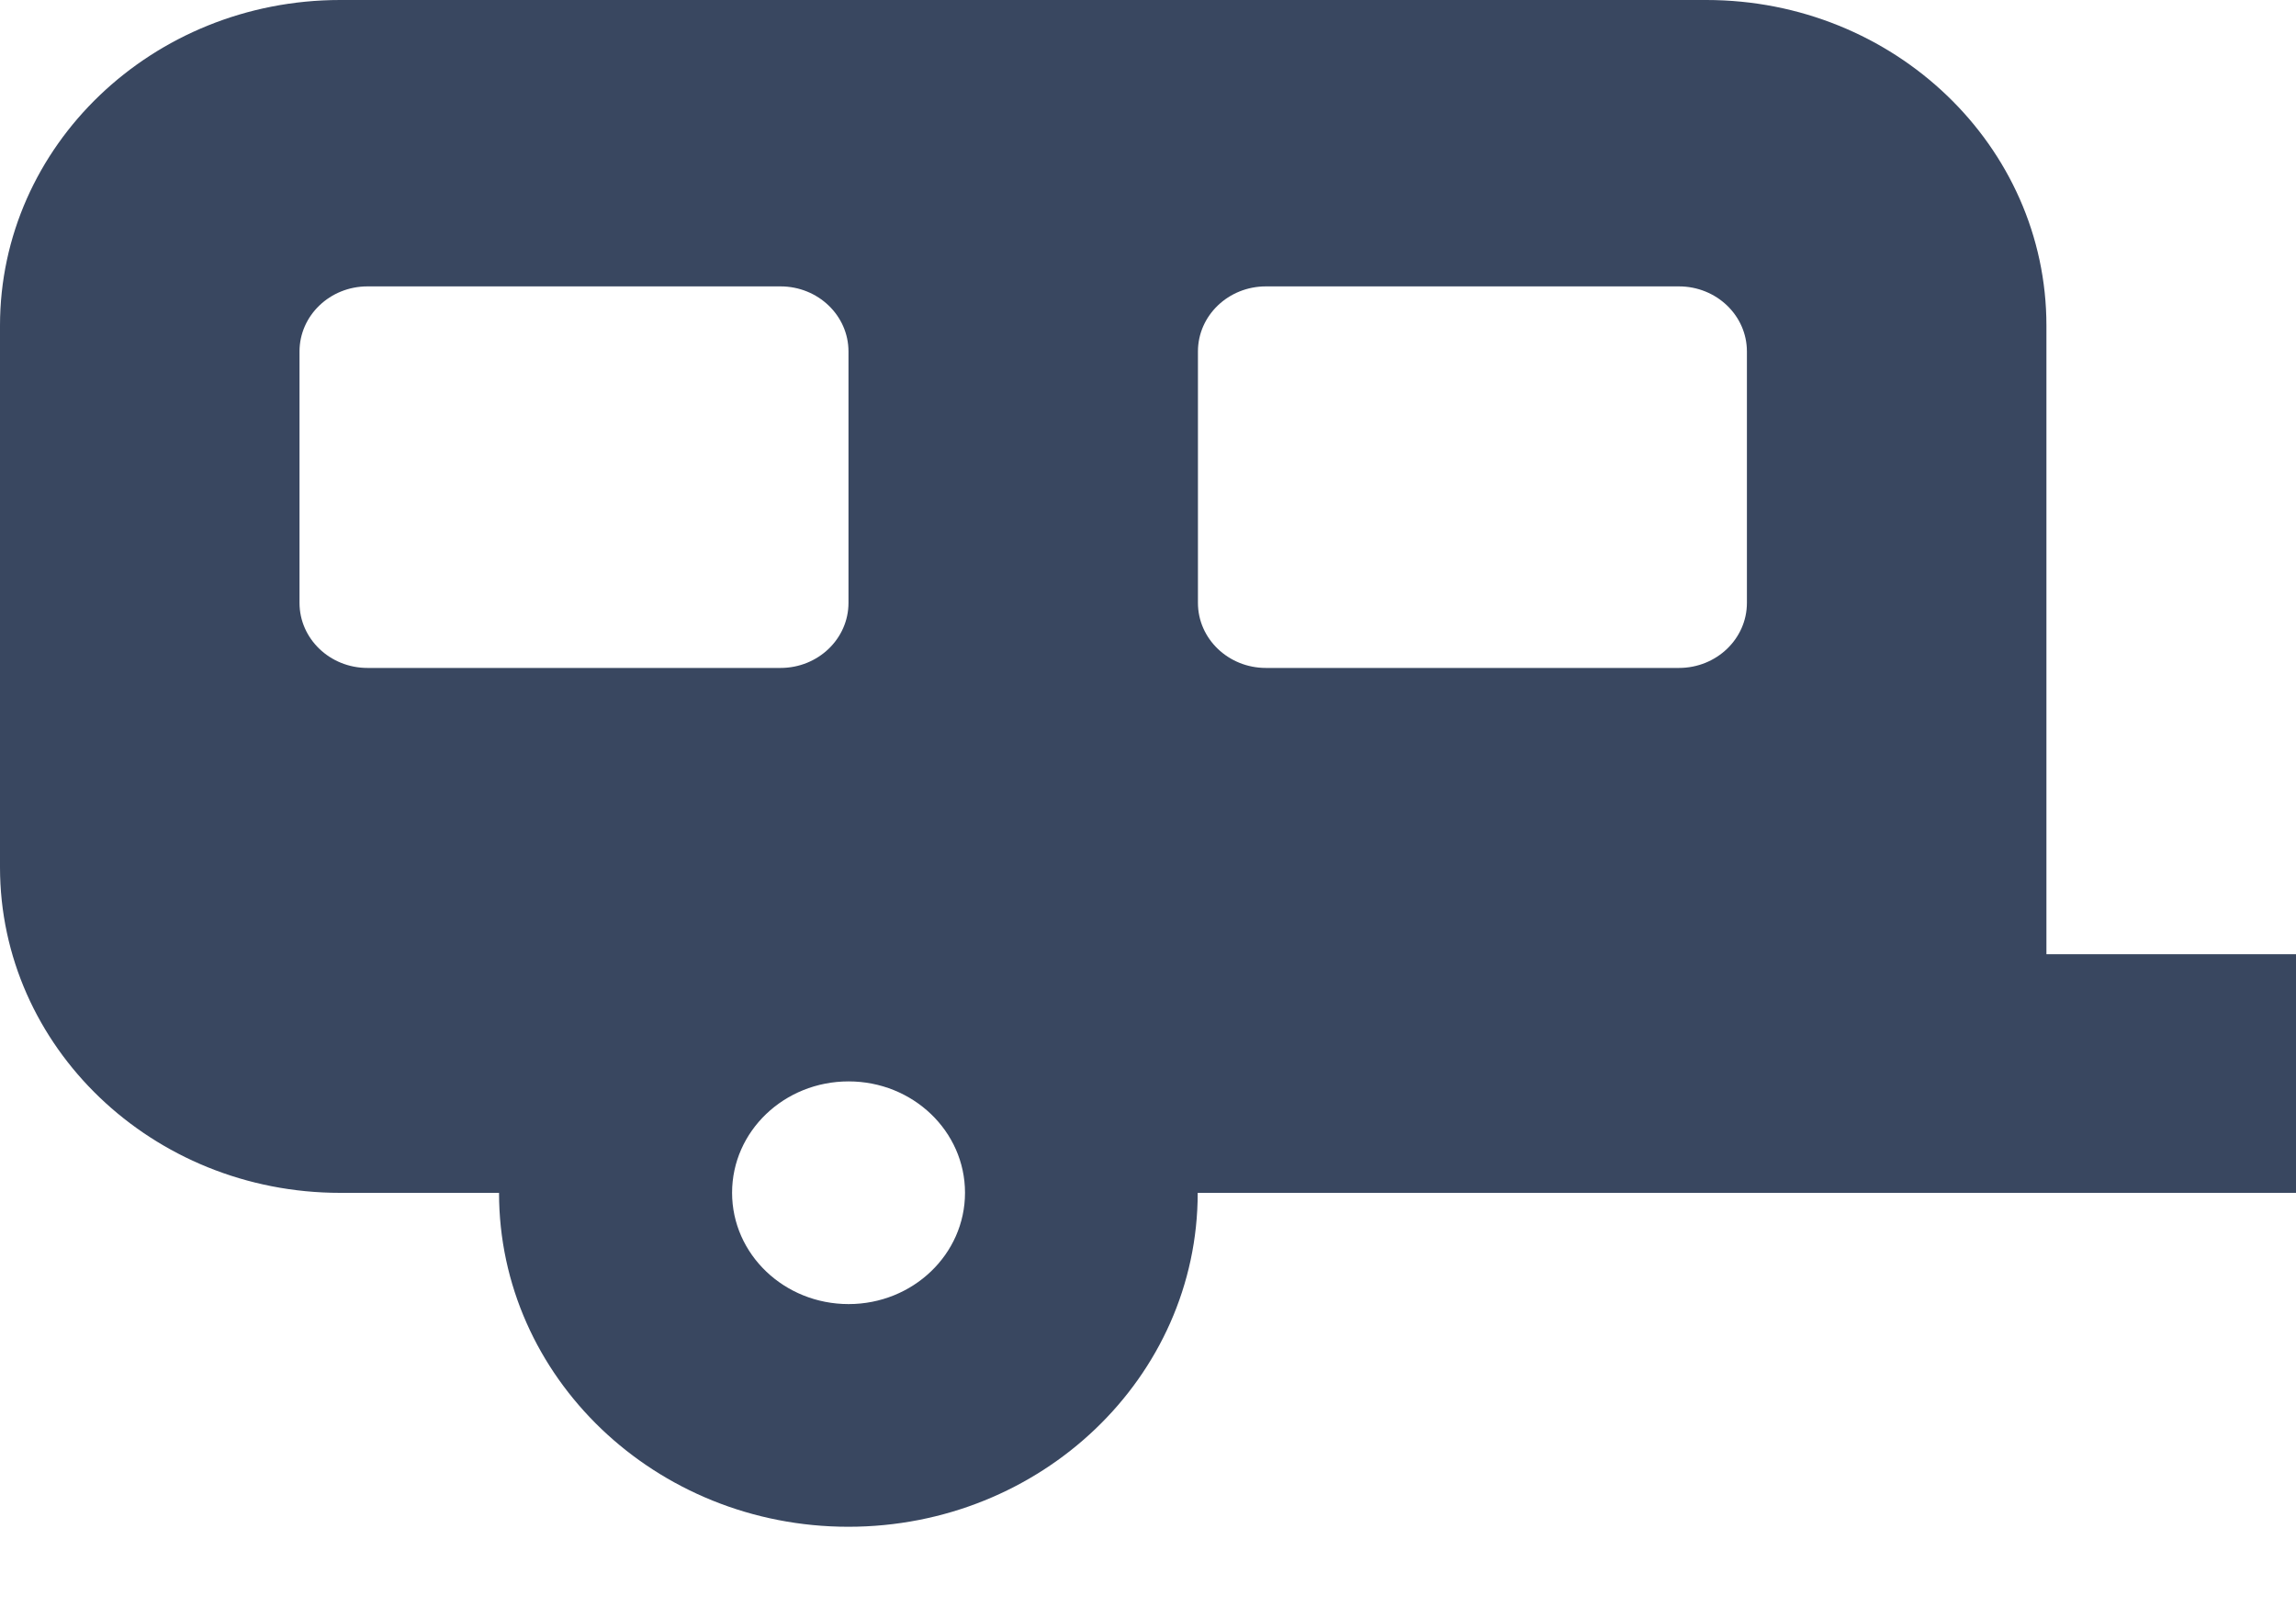 <?xml version="1.0" encoding="UTF-8"?>
<svg xmlns="http://www.w3.org/2000/svg" xmlns:xlink="http://www.w3.org/1999/xlink" version="1.1" id="Layer_1" x="0px" y="0px" width="20px" height="14px" viewBox="0 0 20 14" xml:space="preserve">
<path fill="#394760" d="M17.826,8.313V2.837C17.826,1.27,16.5,0,14.863,0h-11.9C1.327,0,0,1.27,0,2.837v4.718  c0,1.566,1.327,2.837,2.963,2.837h1.384c0,1.606,1.363,2.909,3.043,2.909c1.681,0,3.043-1.303,3.043-2.909h4.782H20V8.313H17.826z   M3.201,5.819c-0.327,0-0.592-0.254-0.592-0.567v-2.19c0-0.313,0.265-0.567,0.592-0.567h3.598c0.327,0,0.592,0.254,0.592,0.567v2.19  c0,0.313-0.265,0.567-0.592,0.567H3.201z M7.392,11.361c-0.561,0-1.015-0.434-1.015-0.97s0.454-0.97,1.015-0.97  c0.56,0,1.014,0.434,1.014,0.97S7.952,11.361,7.392,11.361z M15.217,5.252c0,0.313-0.265,0.567-0.592,0.567h-3.598  c-0.327,0-0.592-0.254-0.592-0.567v-2.19c0-0.313,0.265-0.567,0.592-0.567h3.598c0.327,0,0.592,0.254,0.592,0.567V5.252z"></path>
</svg>
